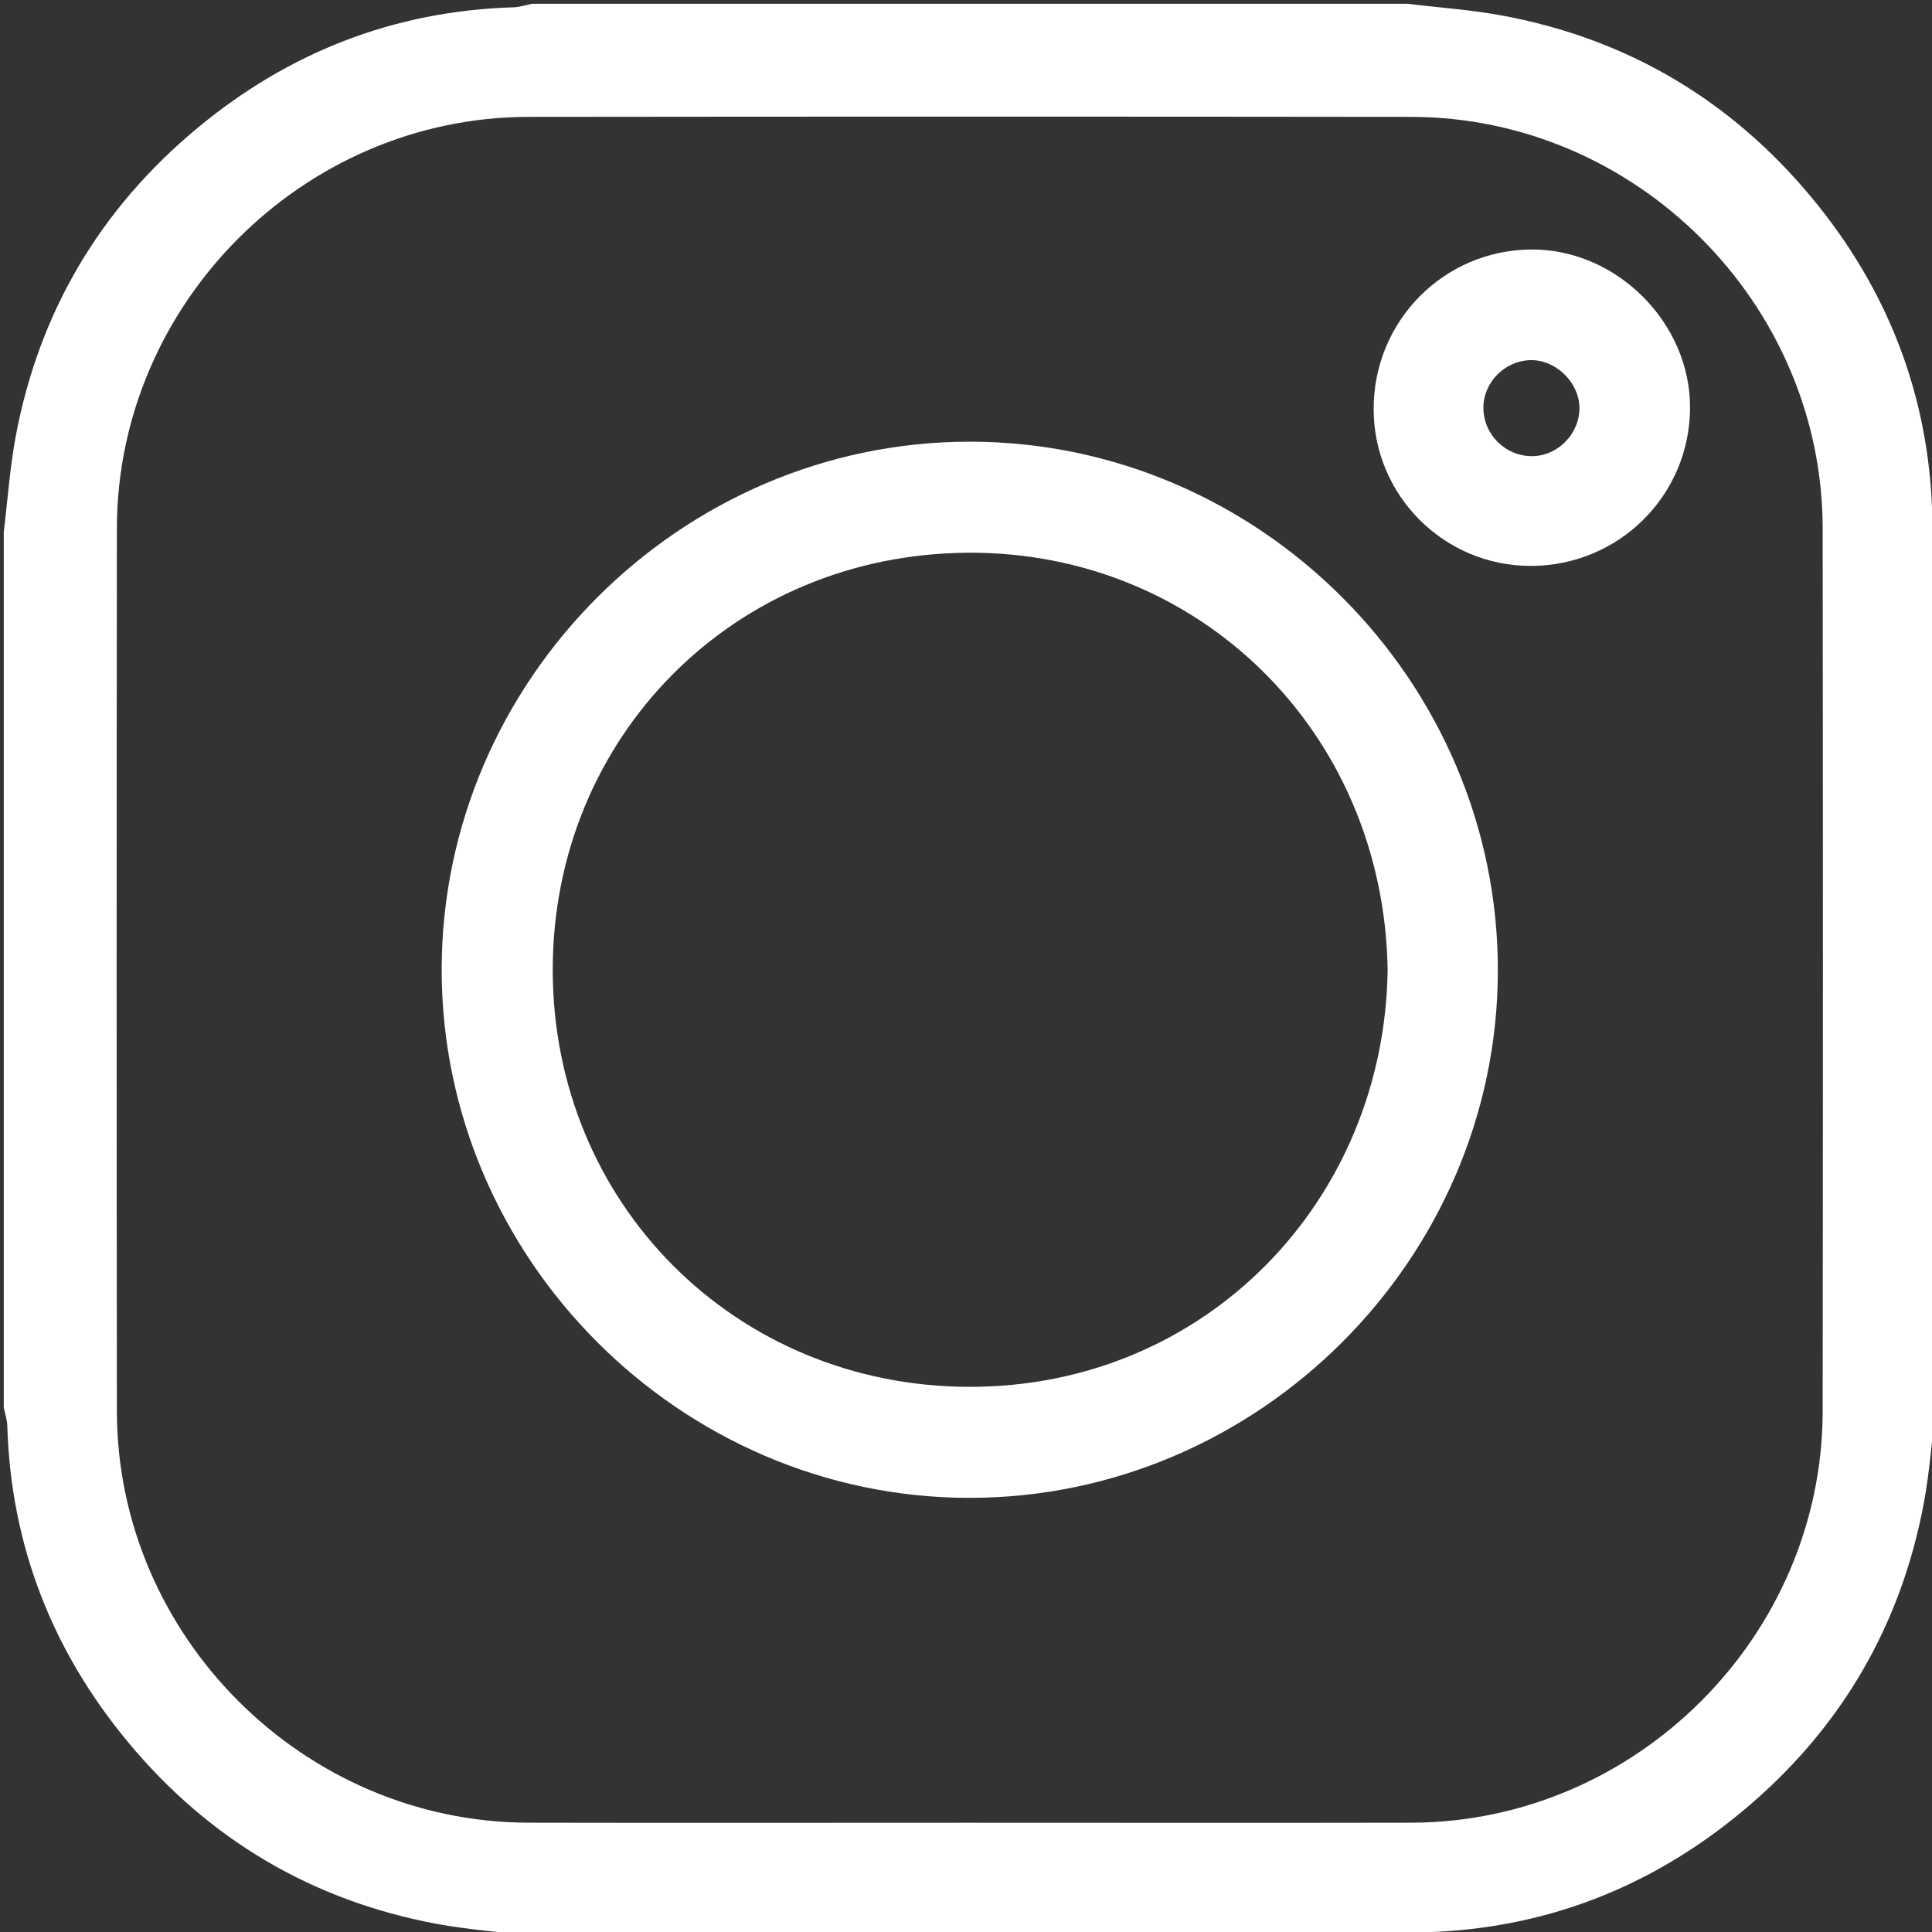 <?xml version="1.0" encoding="utf-8"?>
<!-- Generator: Adobe Illustrator 16.0.0, SVG Export Plug-In . SVG Version: 6.00 Build 0)  -->
<!DOCTYPE svg PUBLIC "-//W3C//DTD SVG 1.1//EN" "http://www.w3.org/Graphics/SVG/1.1/DTD/svg11.dtd">
<svg version="1.1" id="Calque_1" xmlns="http://www.w3.org/2000/svg" xmlns:xlink="http://www.w3.org/1999/xlink" x="0px" y="0px"
	 width="250px" height="250px" viewBox="0 0 250 250" enable-background="new 0 0 250 250" xml:space="preserve">
<rect x="0" y="0" width="250" height="250" fill="#333333" stroke="none"/>
<g>
	<path fill-rule="evenodd" clip-rule="evenodd" fill="#FFFFFF" d="M182.129,250.488c-37.761,0-75.521,0-113.281,0
		c-4.104-0.499-8.25-0.78-12.307-1.534c-16.139-3.001-29.511-10.928-39.962-23.51c-9.814-11.813-15.172-25.471-15.634-40.934
		c-0.024-0.797-0.299-1.588-0.457-2.382c0-37.761,0-75.521,0-113.281c0.499-4.104,0.78-8.25,1.534-12.306
		c3-16.139,10.928-29.512,23.509-39.963C37.345,6.765,51.003,1.407,66.465,0.945c0.798-0.024,1.588-0.299,2.382-0.457
		c37.76,0,75.521,0,113.281,0c4.104,0.499,8.249,0.78,12.307,1.534c16.139,3,29.511,10.928,39.963,23.509
		c9.813,11.813,15.172,25.471,15.634,40.934c0.023,0.798,0.298,1.588,0.456,2.382c0,37.76,0,75.521,0,113.281
		c-0.499,4.104-0.78,8.249-1.534,12.307c-3.001,16.139-10.928,29.511-23.51,39.962c-11.813,9.814-25.471,15.173-40.934,15.635
		C183.714,250.056,182.923,250.33,182.129,250.488z M125.244,235.863c19.124,0,38.248,0.031,57.371-0.007
		c29.089-0.059,53.204-24.152,53.238-53.242c0.043-38.084,0.043-76.168,0-114.252c-0.034-29.089-24.149-53.205-53.239-53.238
		c-38.084-0.044-76.168-0.044-114.252,0c-29.089,0.033-53.205,24.149-53.238,53.238c-0.043,38.084-0.043,76.169,0,114.253
		c0.033,29.09,24.143,53.178,53.239,53.241C87.323,235.897,106.284,235.863,125.244,235.863z"/>
	<path fill-rule="evenodd" clip-rule="evenodd" fill="#FFFFFF" d="M57.153,125.463c0.011-37.373,30.931-68.296,68.303-68.31
		c37.478-0.014,68.427,30.989,68.367,68.484c-0.06,37.354-31.035,68.222-68.423,68.186
		C88.038,193.787,57.142,162.841,57.153,125.463z M179.56,125.403c-0.54-30.716-24.395-54.015-54.216-53.881
		c-30.457,0.136-53.807,23.932-53.82,53.932c-0.013,30.295,23.68,54,53.995,54.002C155.99,179.458,179.202,155.402,179.56,125.403z"
		/>
	<path fill-rule="evenodd" clip-rule="evenodd" fill="#FFFFFF" d="M198.069,73.229c-11.212,0.004-20.326-9.11-20.321-20.321
		c0.005-11.375,9.062-20.539,20.382-20.623c11.052-0.082,20.643,9.51,20.562,20.562C218.608,64.167,209.445,73.224,198.069,73.229z
		 M198.328,59.025c3.341-0.059,6.141-3.002,6.048-6.359c-0.091-3.277-3.155-6.178-6.404-6.063c-3.299,0.116-6.015,2.886-6.021,6.142
		C191.944,56.24,194.835,59.086,198.328,59.025z"/>
</g>
</svg>
